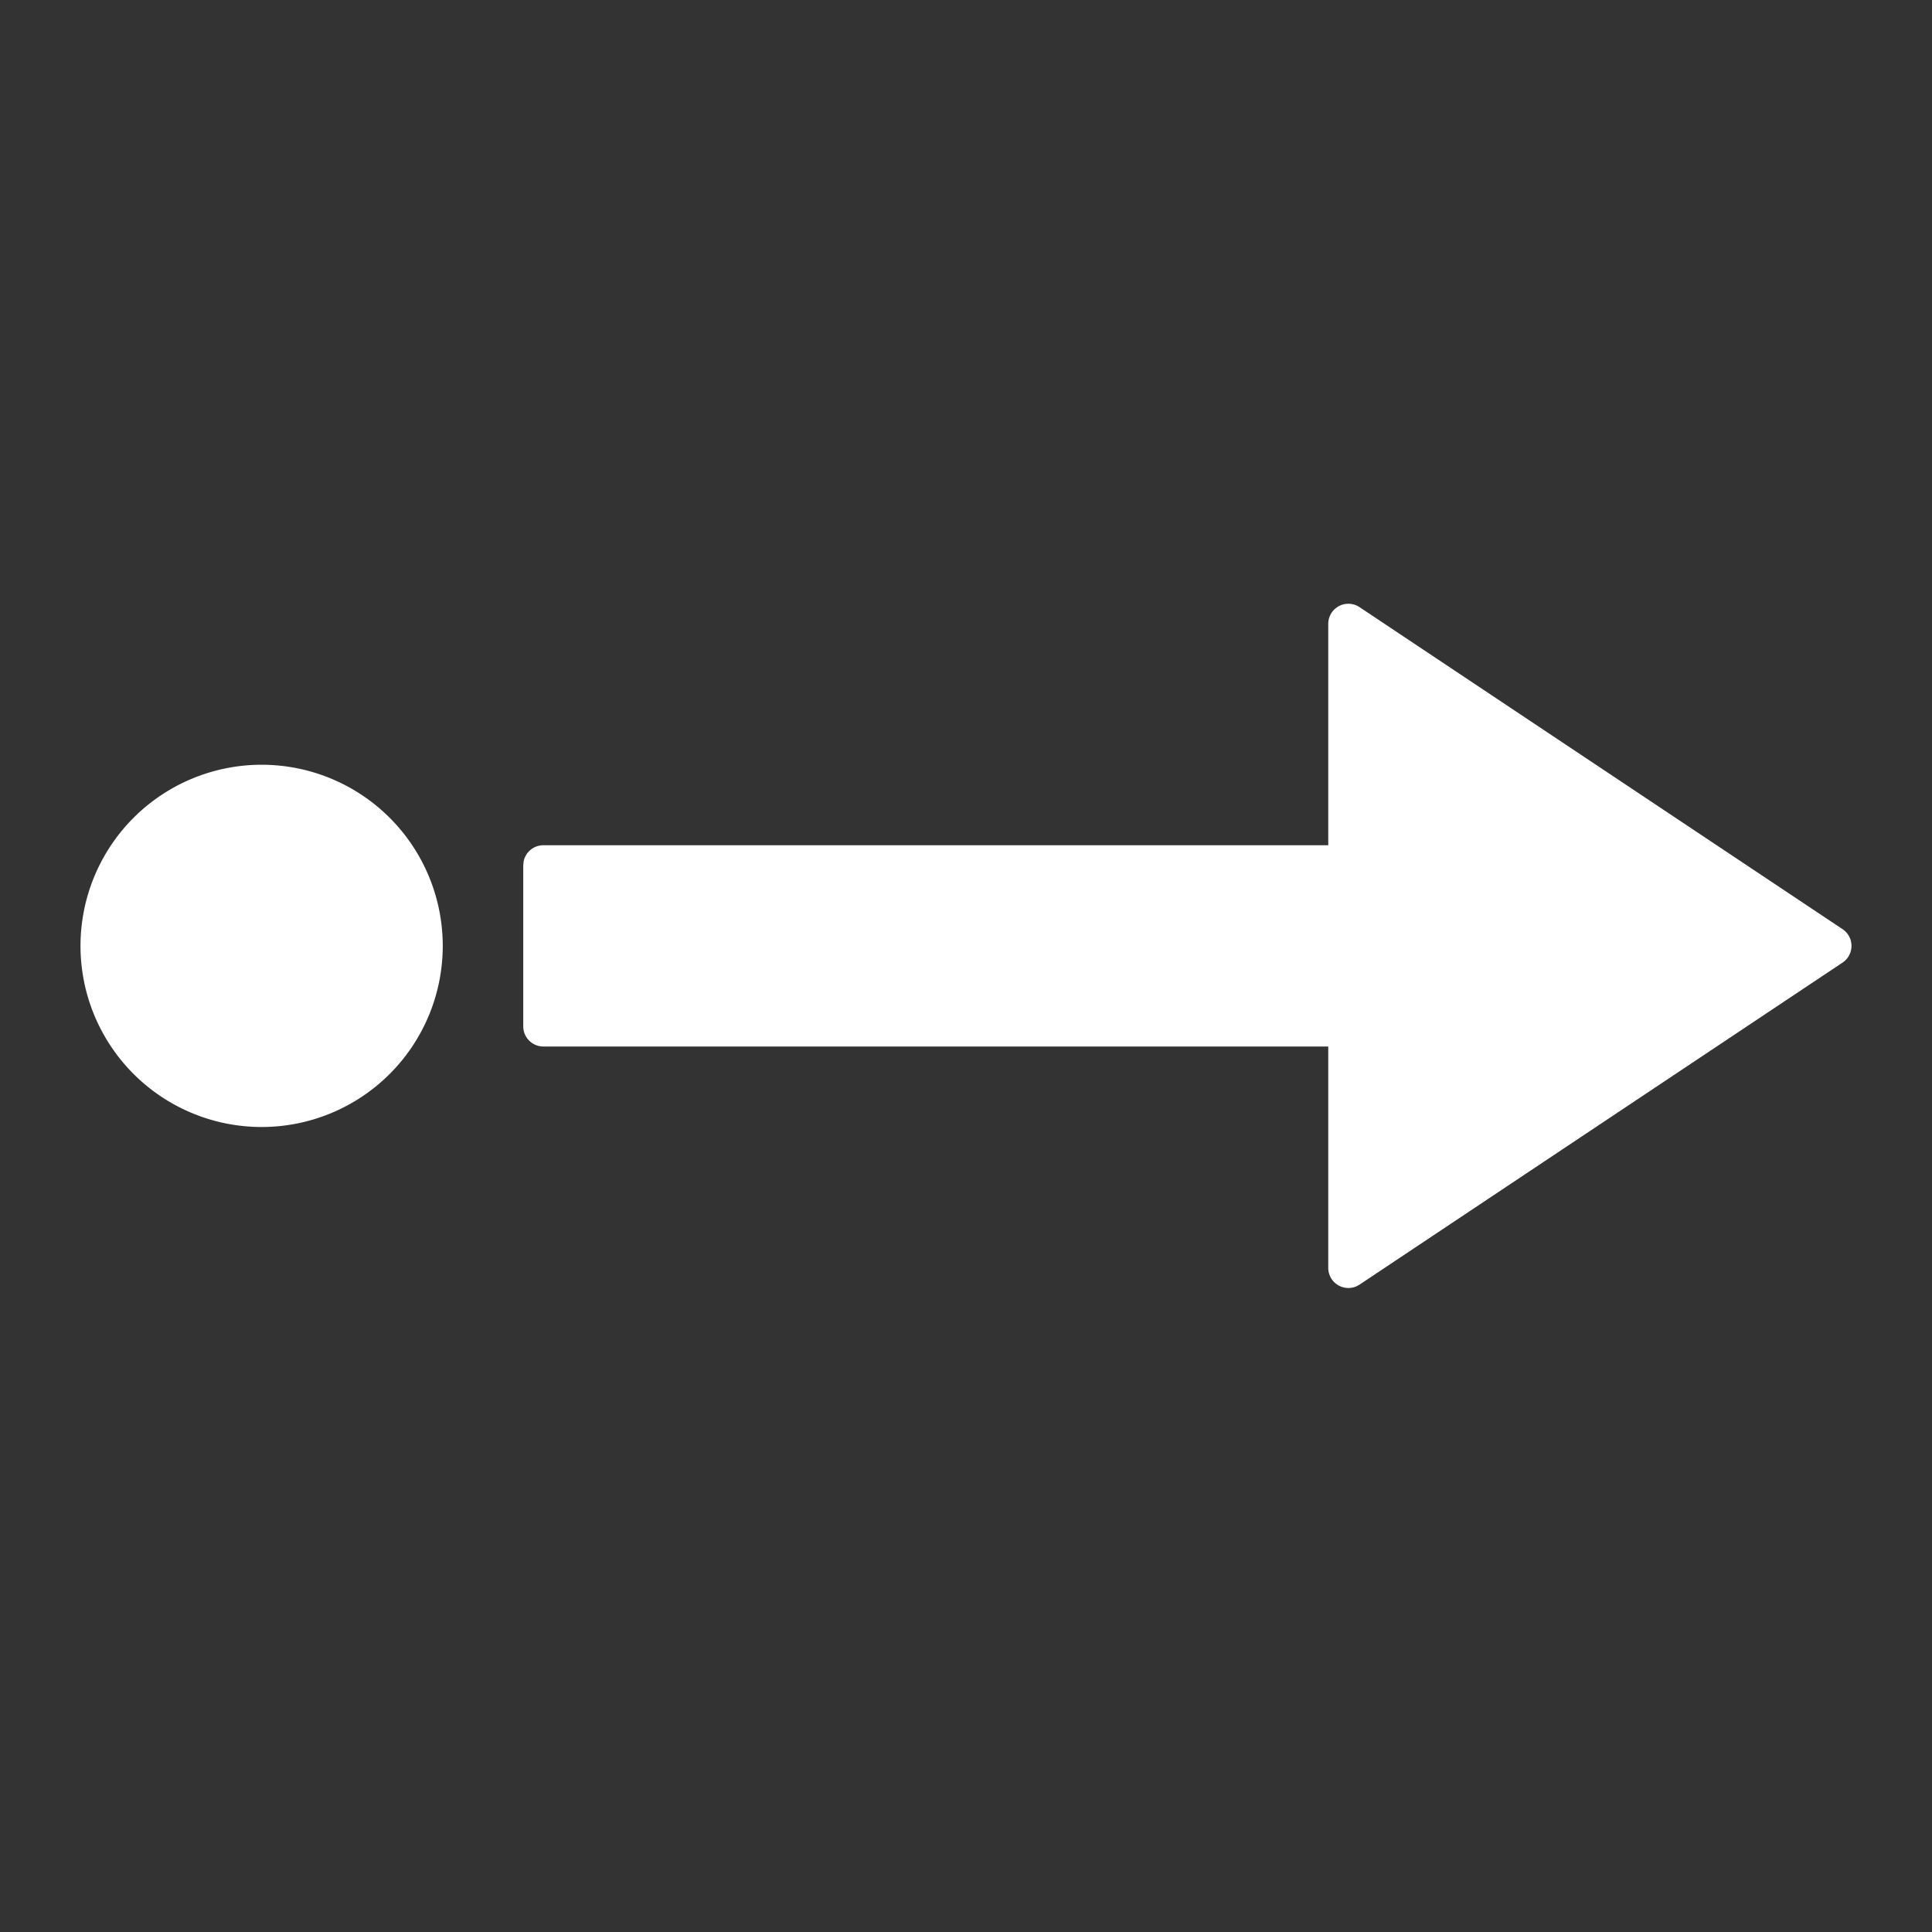 <svg viewBox="0 0 48 48" xmlns="http://www.w3.org/2000/svg"><rect x="0" y="0" width="48" height="48" fill="#333333" stroke="none"/><g fill="#ffffff" fill-rule="nonzero" class="fill-000000"><path d="m33.777 31.916-.072.04A.5.5 0 0 1 33 31.5V26H13.5a.5.5 0 0 1-.5-.5v-4l.008-.09A.5.5 0 0 1 13.5 21H33v-5.5a.5.5 0 0 1 .777-.416l12 8a.5.5 0 0 1 0 .832l-12 8ZM6.5 19a4.5 4.5 0 1 0 0 9 4.5 4.5 0 0 0 0-9Z"></path></g></svg>